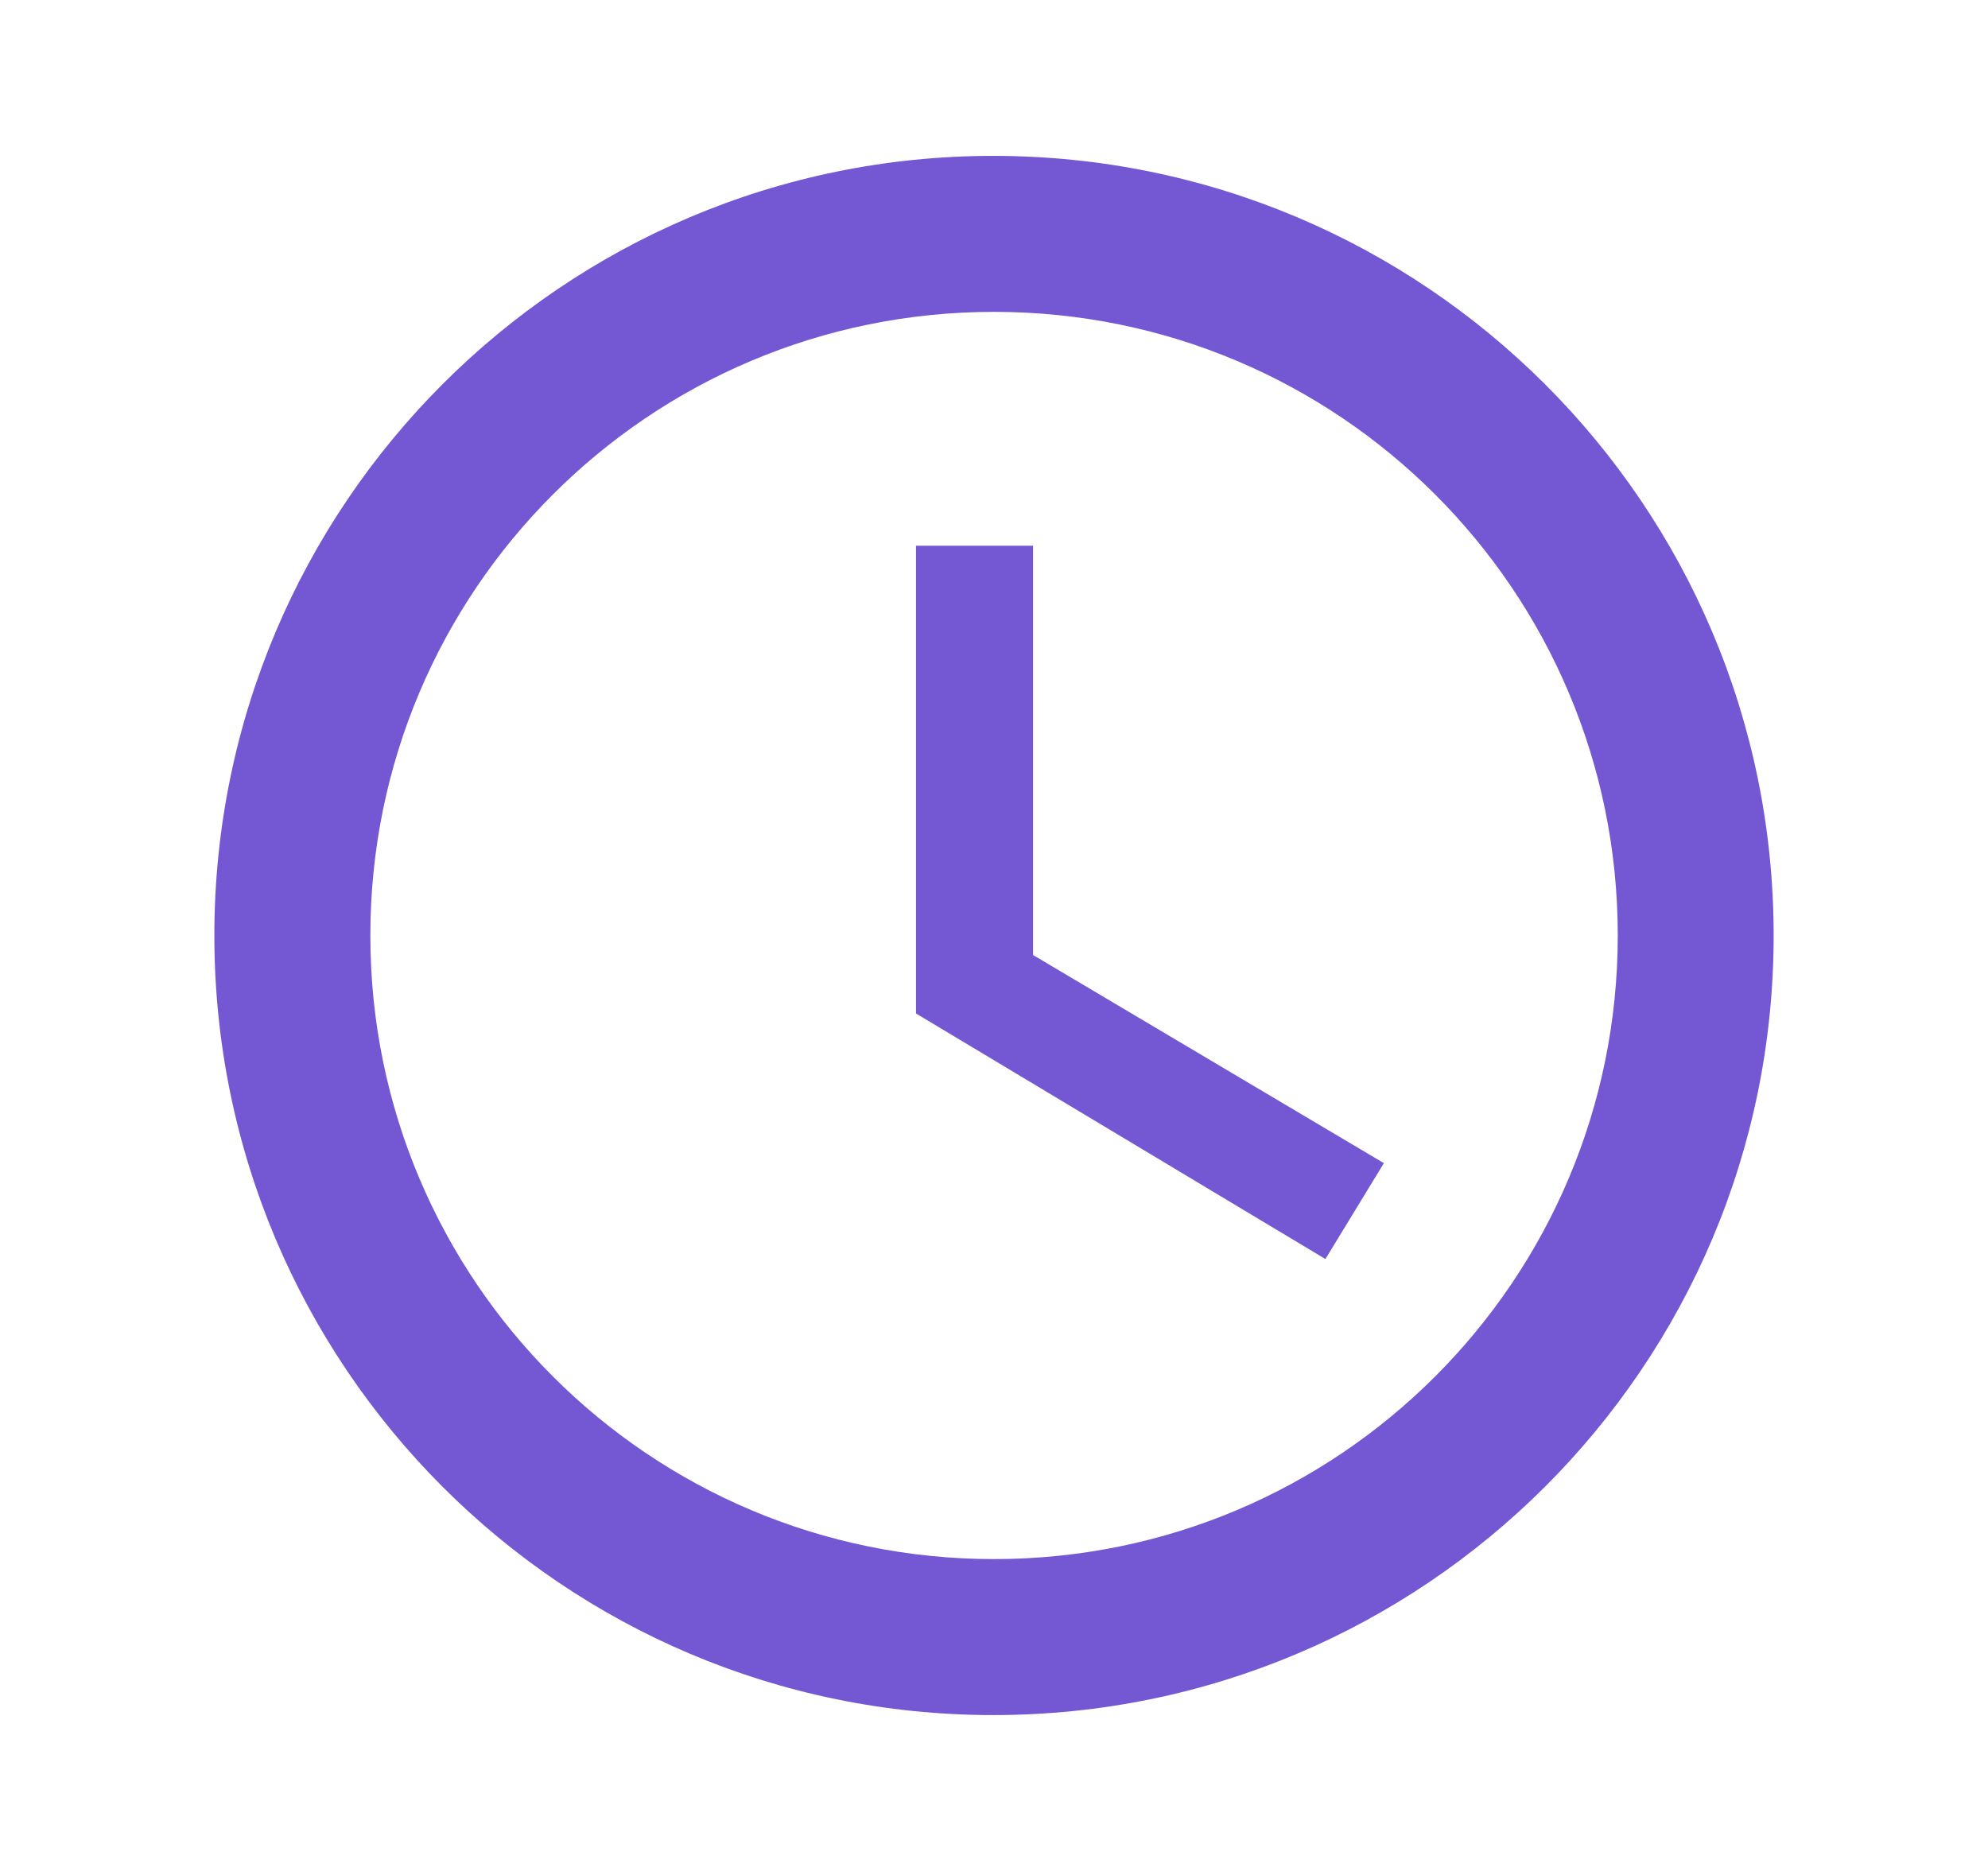 <?xml version="1.0" encoding="UTF-8"?>
<svg xmlns="http://www.w3.org/2000/svg" width="17" height="16" viewBox="0 0 17 16" fill="none">
  <path d="M8.493 1.333C4.814 1.333 1.833 4.32 1.833 8C1.833 11.68 4.814 14.667 8.493 14.667C12.18 14.667 15.167 11.68 15.167 8C15.167 4.32 12.18 1.333 8.493 1.333ZM8.5 13.333C5.553 13.333 3.167 10.947 3.167 8C3.167 5.053 5.553 2.667 8.5 2.667C11.447 2.667 13.834 5.053 13.834 8C13.834 10.947 11.447 13.333 8.5 13.333ZM8.834 4.667H7.833V8.667L11.334 10.767L11.834 9.947L8.834 8.167V4.667Z" fill="#7458D3"></path>
</svg>
